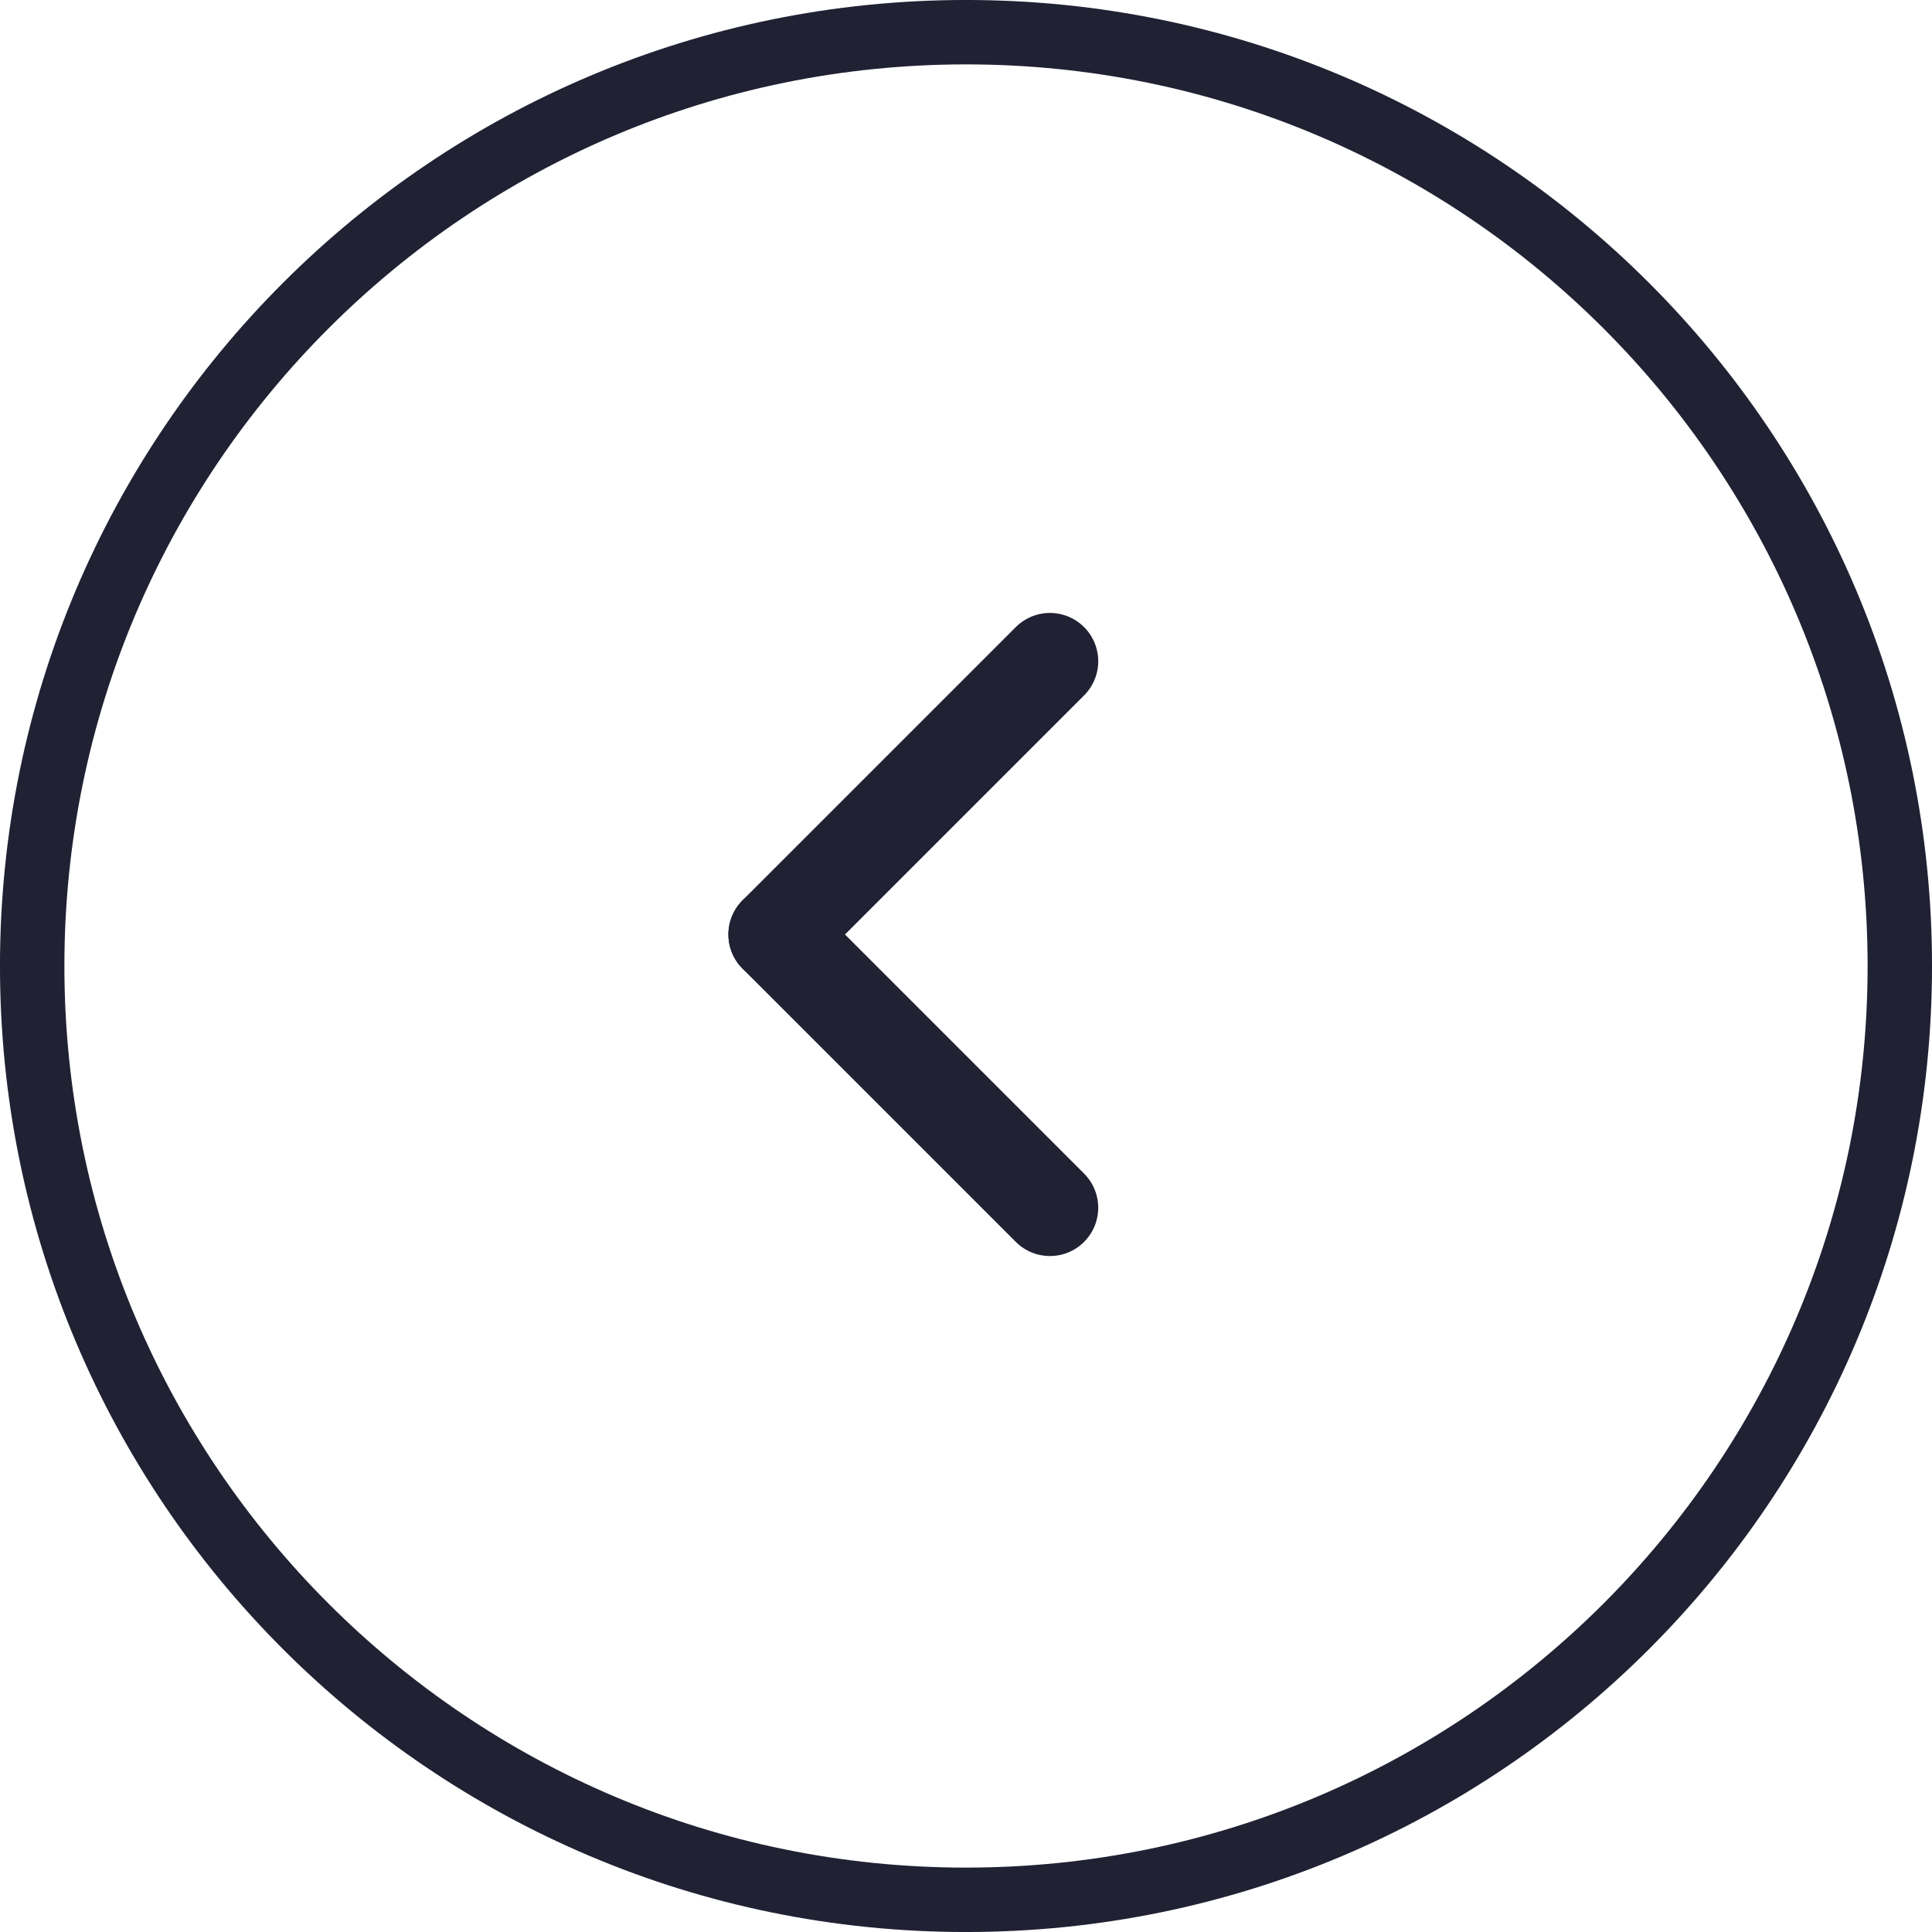 <?xml version="1.0" encoding="UTF-8"?> <svg xmlns="http://www.w3.org/2000/svg" width="50" height="50" viewBox="0 0 50 50" fill="none"><g clip-path="url(#clip0_3_2)"><path d="M25 49.167C38.347 49.167 49.167 38.347 49.167 25C49.167 11.653 38.347 0.833 25 0.833C11.653 0.833 0.833 11.653 0.833 25C0.833 38.347 11.653 49.167 25 49.167Z" stroke="#202133" stroke-width="1.667"></path><path d="M20.101 24.185L27.172 31.256" stroke="#202133" stroke-width="2.5" stroke-linecap="round"></path><path d="M20.101 24.184L27.172 17.113" stroke="#202133" stroke-width="2.5" stroke-linecap="round"></path></g><defs><clipPath id="clip0_3_2"><rect width="50" height="50" fill="white"></rect></clipPath></defs></svg> 